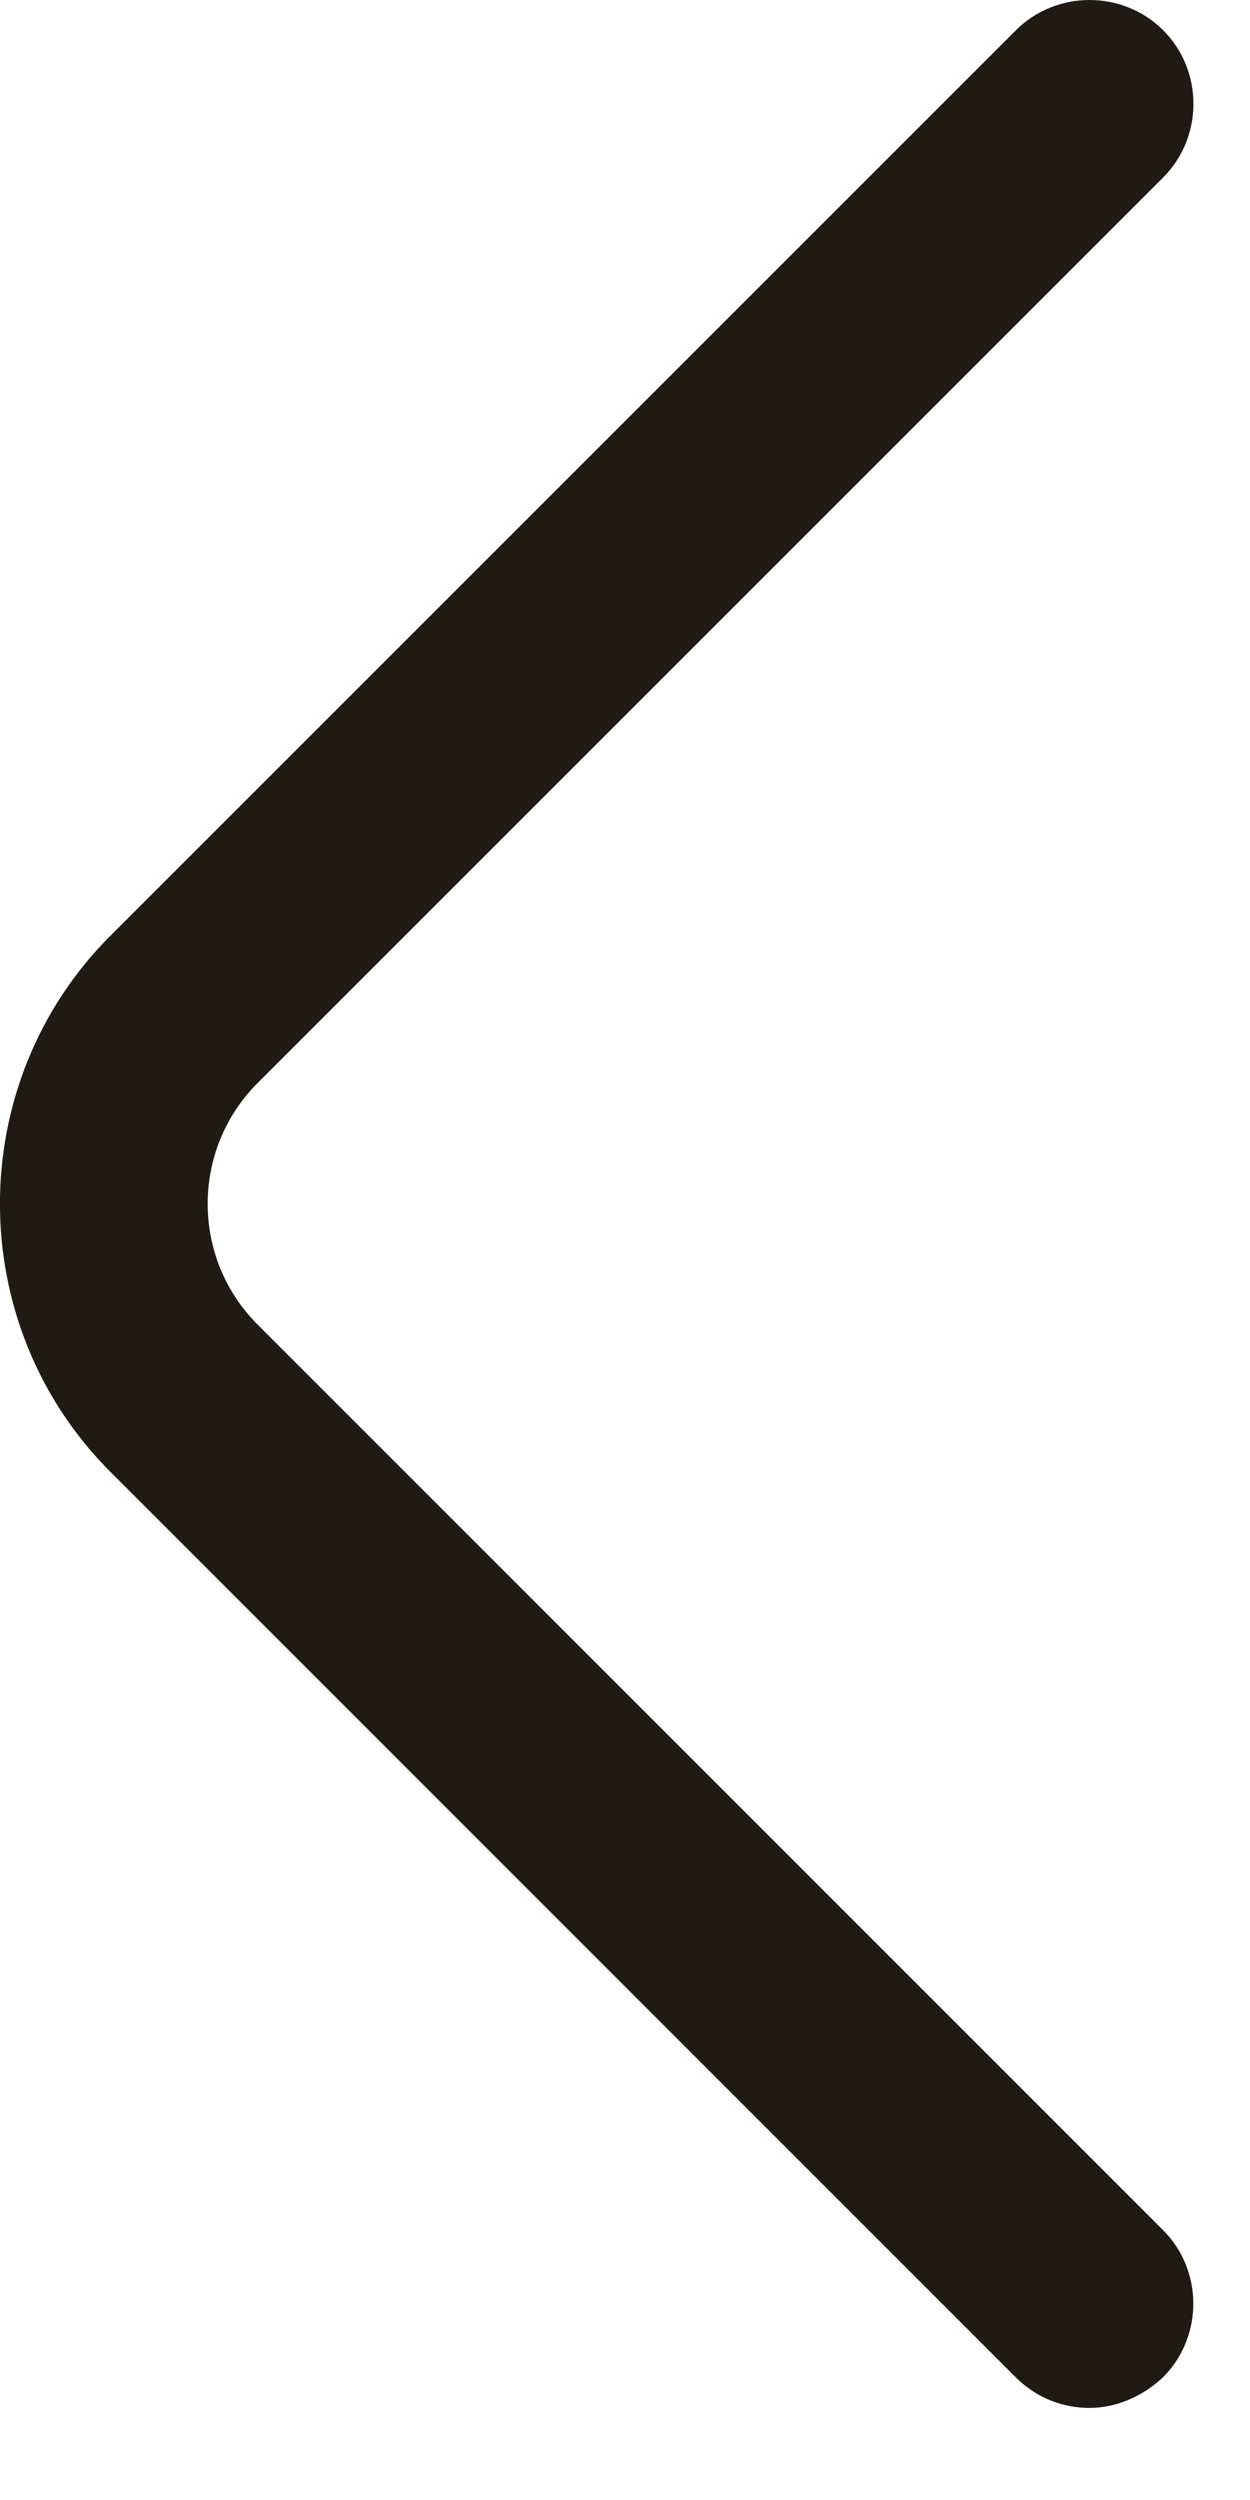 <svg width="12" height="24" viewBox="0 0 12 24" fill="none" xmlns="http://www.w3.org/2000/svg">
<path d="M10.106 0.644C10.298 0.452 10.622 0.452 10.813 0.644C11.005 0.835 11.005 1.158 10.813 1.35L2.12 10.043C1.285 10.878 1.285 12.235 2.12 13.07L10.813 21.764C11.002 21.953 11.003 22.27 10.818 22.462C10.702 22.568 10.571 22.616 10.46 22.616C10.332 22.616 10.208 22.571 10.106 22.47L1.413 13.776C0.195 12.558 0.195 10.555 1.413 9.337L10.106 0.644Z" fill="#1F1B13" stroke="#1F1B13"/>
</svg>
